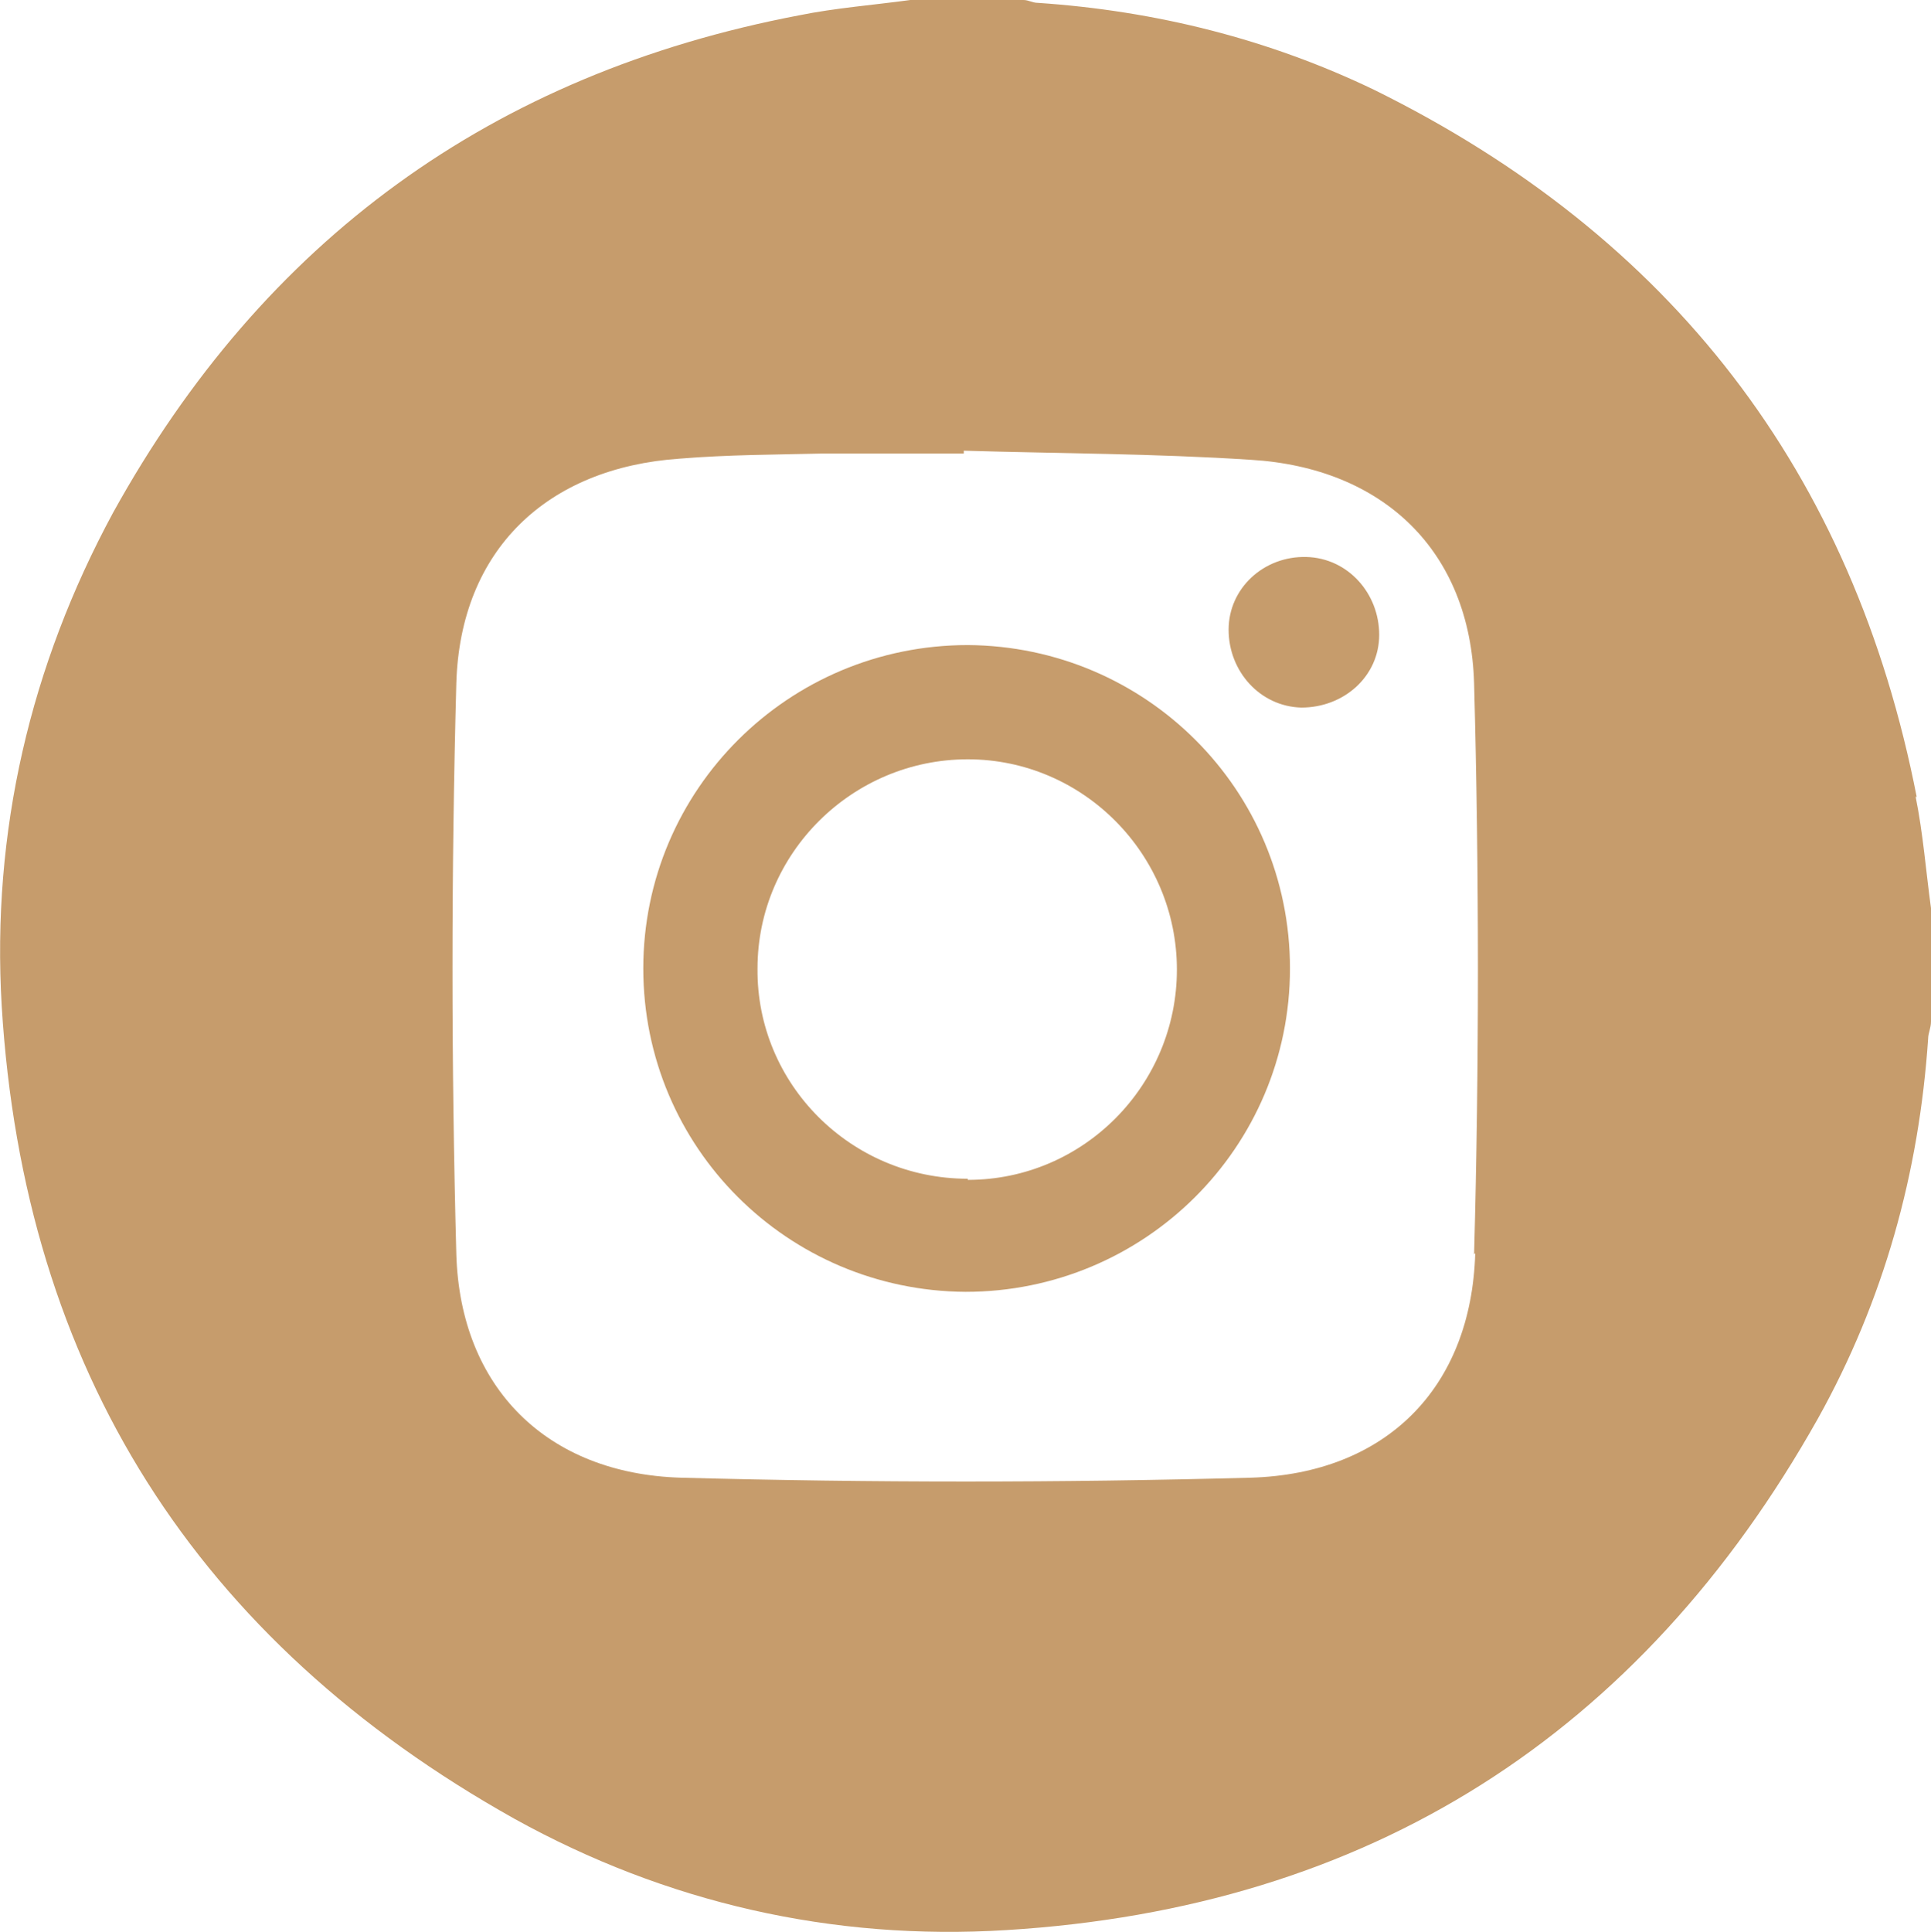 <svg xmlns="http://www.w3.org/2000/svg" id="Capa_2" data-name="Capa 2" viewBox="0 0 33.98 34"><defs><style> .cls-1 { fill: #c69c6c; stroke-width: 0px; } </style></defs><g id="Capa_1-2" data-name="Capa 1"><g><path class="cls-1" d="M17.03,11.35c-3.15,0-5.71,2.54-5.71,5.69s2.54,5.67,5.67,5.69c3.15,0,5.71-2.54,5.71-5.69s-2.54-5.67-5.67-5.69ZM17.03,20.74c-2.06,0-3.72-1.67-3.7-3.7,0-2.03,1.67-3.68,3.7-3.68s3.68,1.67,3.68,3.7-1.64,3.7-3.68,3.7v-.02Z"></path><path class="cls-1" d="M22.99,9.8c-.75-.02-1.37.55-1.37,1.28s.55,1.35,1.28,1.37c.75,0,1.37-.55,1.37-1.28s-.55-1.35-1.28-1.37Z"></path><path class="cls-1" d="M33.73,14.03c-1.12-5.73-4.32-9.87-9.55-12.45-1.85-.89-3.84-1.39-5.92-1.53-.09,0-.16-.05-.25-.05h-1.99c-.66.09-1.32.14-1.96.27C8.66,1.3,4.64,4.23,1.99,9.02.53,11.72-.15,14.64.03,17.7c.39,6.4,3.43,11.17,9.02,14.3,2.67,1.48,5.6,2.15,8.66,1.96,6.37-.39,11.15-3.43,14.28-9,1.16-2.08,1.78-4.32,1.94-6.69,0-.09.05-.18.05-.3v-1.99c-.09-.66-.14-1.32-.27-1.96h.02ZM25.96,22.05c-.07,2.38-1.58,3.88-3.95,3.95-3.34.09-6.69.09-10.03,0-2.35-.07-3.88-1.58-3.95-3.93-.09-3.36-.09-6.72,0-10.05.07-2.35,1.6-3.79,3.93-3.95.85-.07,1.69-.07,2.51-.09h2.49v-.05c1.69.05,3.36.05,5.05.16,2.33.14,3.86,1.6,3.93,3.93.09,3.36.09,6.72,0,10.05l.02-.02Z"></path></g></g></svg>